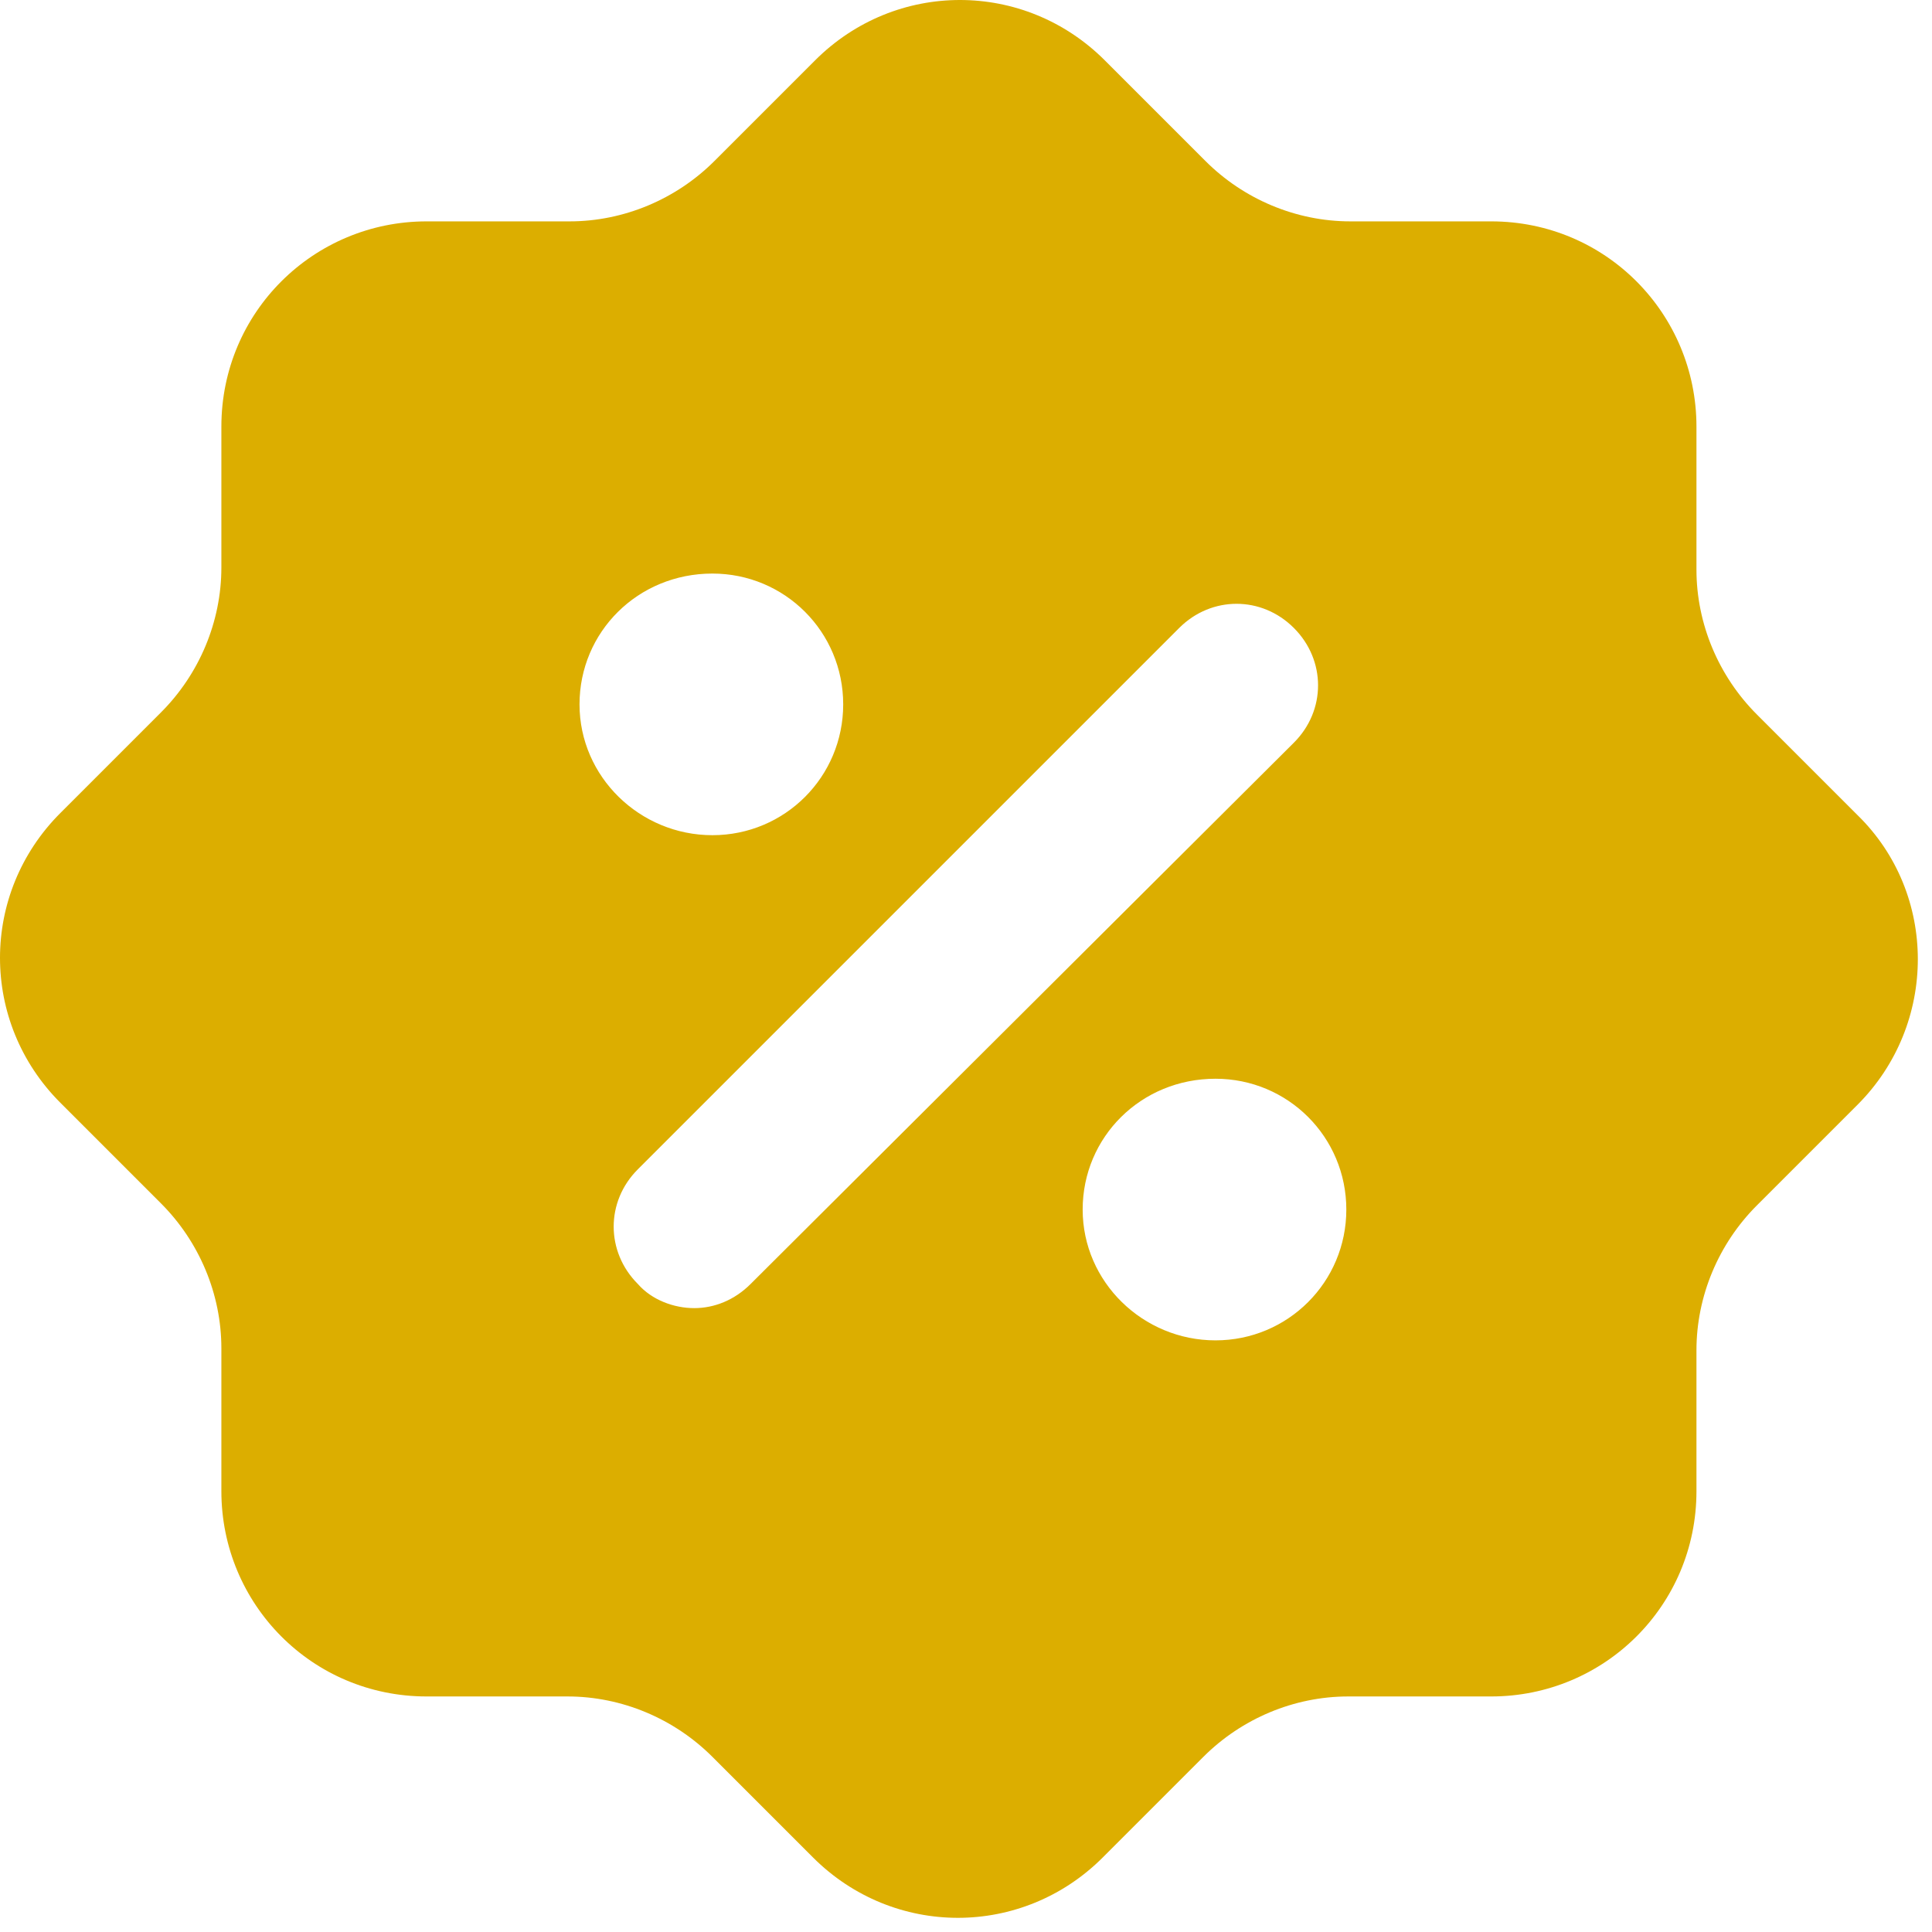 <?xml version="1.0" encoding="UTF-8"?> <svg xmlns:xlink="http://www.w3.org/1999/xlink" xmlns="http://www.w3.org/2000/svg" width="96px" height="96px" viewBox="0 0 96 96"><desc>Created with Lunacy</desc><path d="M87.296 35.5L92.296 40.5C96.296 44.402 96.296 50.902 92.296 54.898L87.296 59.898C85.398 61.796 84.296 64.398 84.296 67.097L84.296 74.097C84.296 79.796 79.699 84.296 74.097 84.296L66.995 84.296C64.296 84.296 61.695 85.398 59.796 87.296L54.796 92.296C50.796 96.296 44.398 96.296 40.398 92.296L35.398 87.296C33.5 85.398 30.898 84.296 28.199 84.296L21.199 84.296C15.5 84.296 11 79.699 11 74.097L11 66.995C11 64.296 9.898 61.695 8 59.796L3 54.796C-1 50.796 -1 44.398 3 40.398L8 35.398C9.898 33.5 11 30.898 11 28.199L11 21.199C11 15.5 15.597 11 21.199 11L28.301 11C31 11 33.601 9.898 35.5 8L40.5 3C44.5 -1 50.898 -1 54.898 3L59.898 8C61.796 9.898 64.398 11 67.097 11L74.097 11C79.796 11 84.296 15.597 84.296 21.199L84.296 28.301C84.296 31 85.398 33.601 87.296 35.5ZM41.898 35C41.898 31.398 39 28.5 35.398 28.5C31.695 28.5 28.796 31.402 28.796 35C28.796 38.601 31.796 41.5 35.398 41.5C39 41.5 41.898 38.601 41.898 35ZM37.297 63.801C36.496 64.602 35.496 65 34.496 65C33.496 65 32.394 64.602 31.695 63.801C30.093 62.199 30.093 59.699 31.695 58.102L58.593 31.204C60.194 29.602 62.694 29.602 64.292 31.204C65.894 32.805 65.894 35.305 64.292 36.903L37.297 63.801ZM53.797 60.102C53.797 63.703 56.797 66.602 60.398 66.602C63.996 66.602 66.898 63.703 66.898 60.102C66.898 56.5 64 53.602 60.398 53.602C56.695 53.602 53.797 56.5 53.797 60.102Z" id="Fill-1" fill="#DCAE00" fill-rule="evenodd" stroke="none"></path></svg> 
